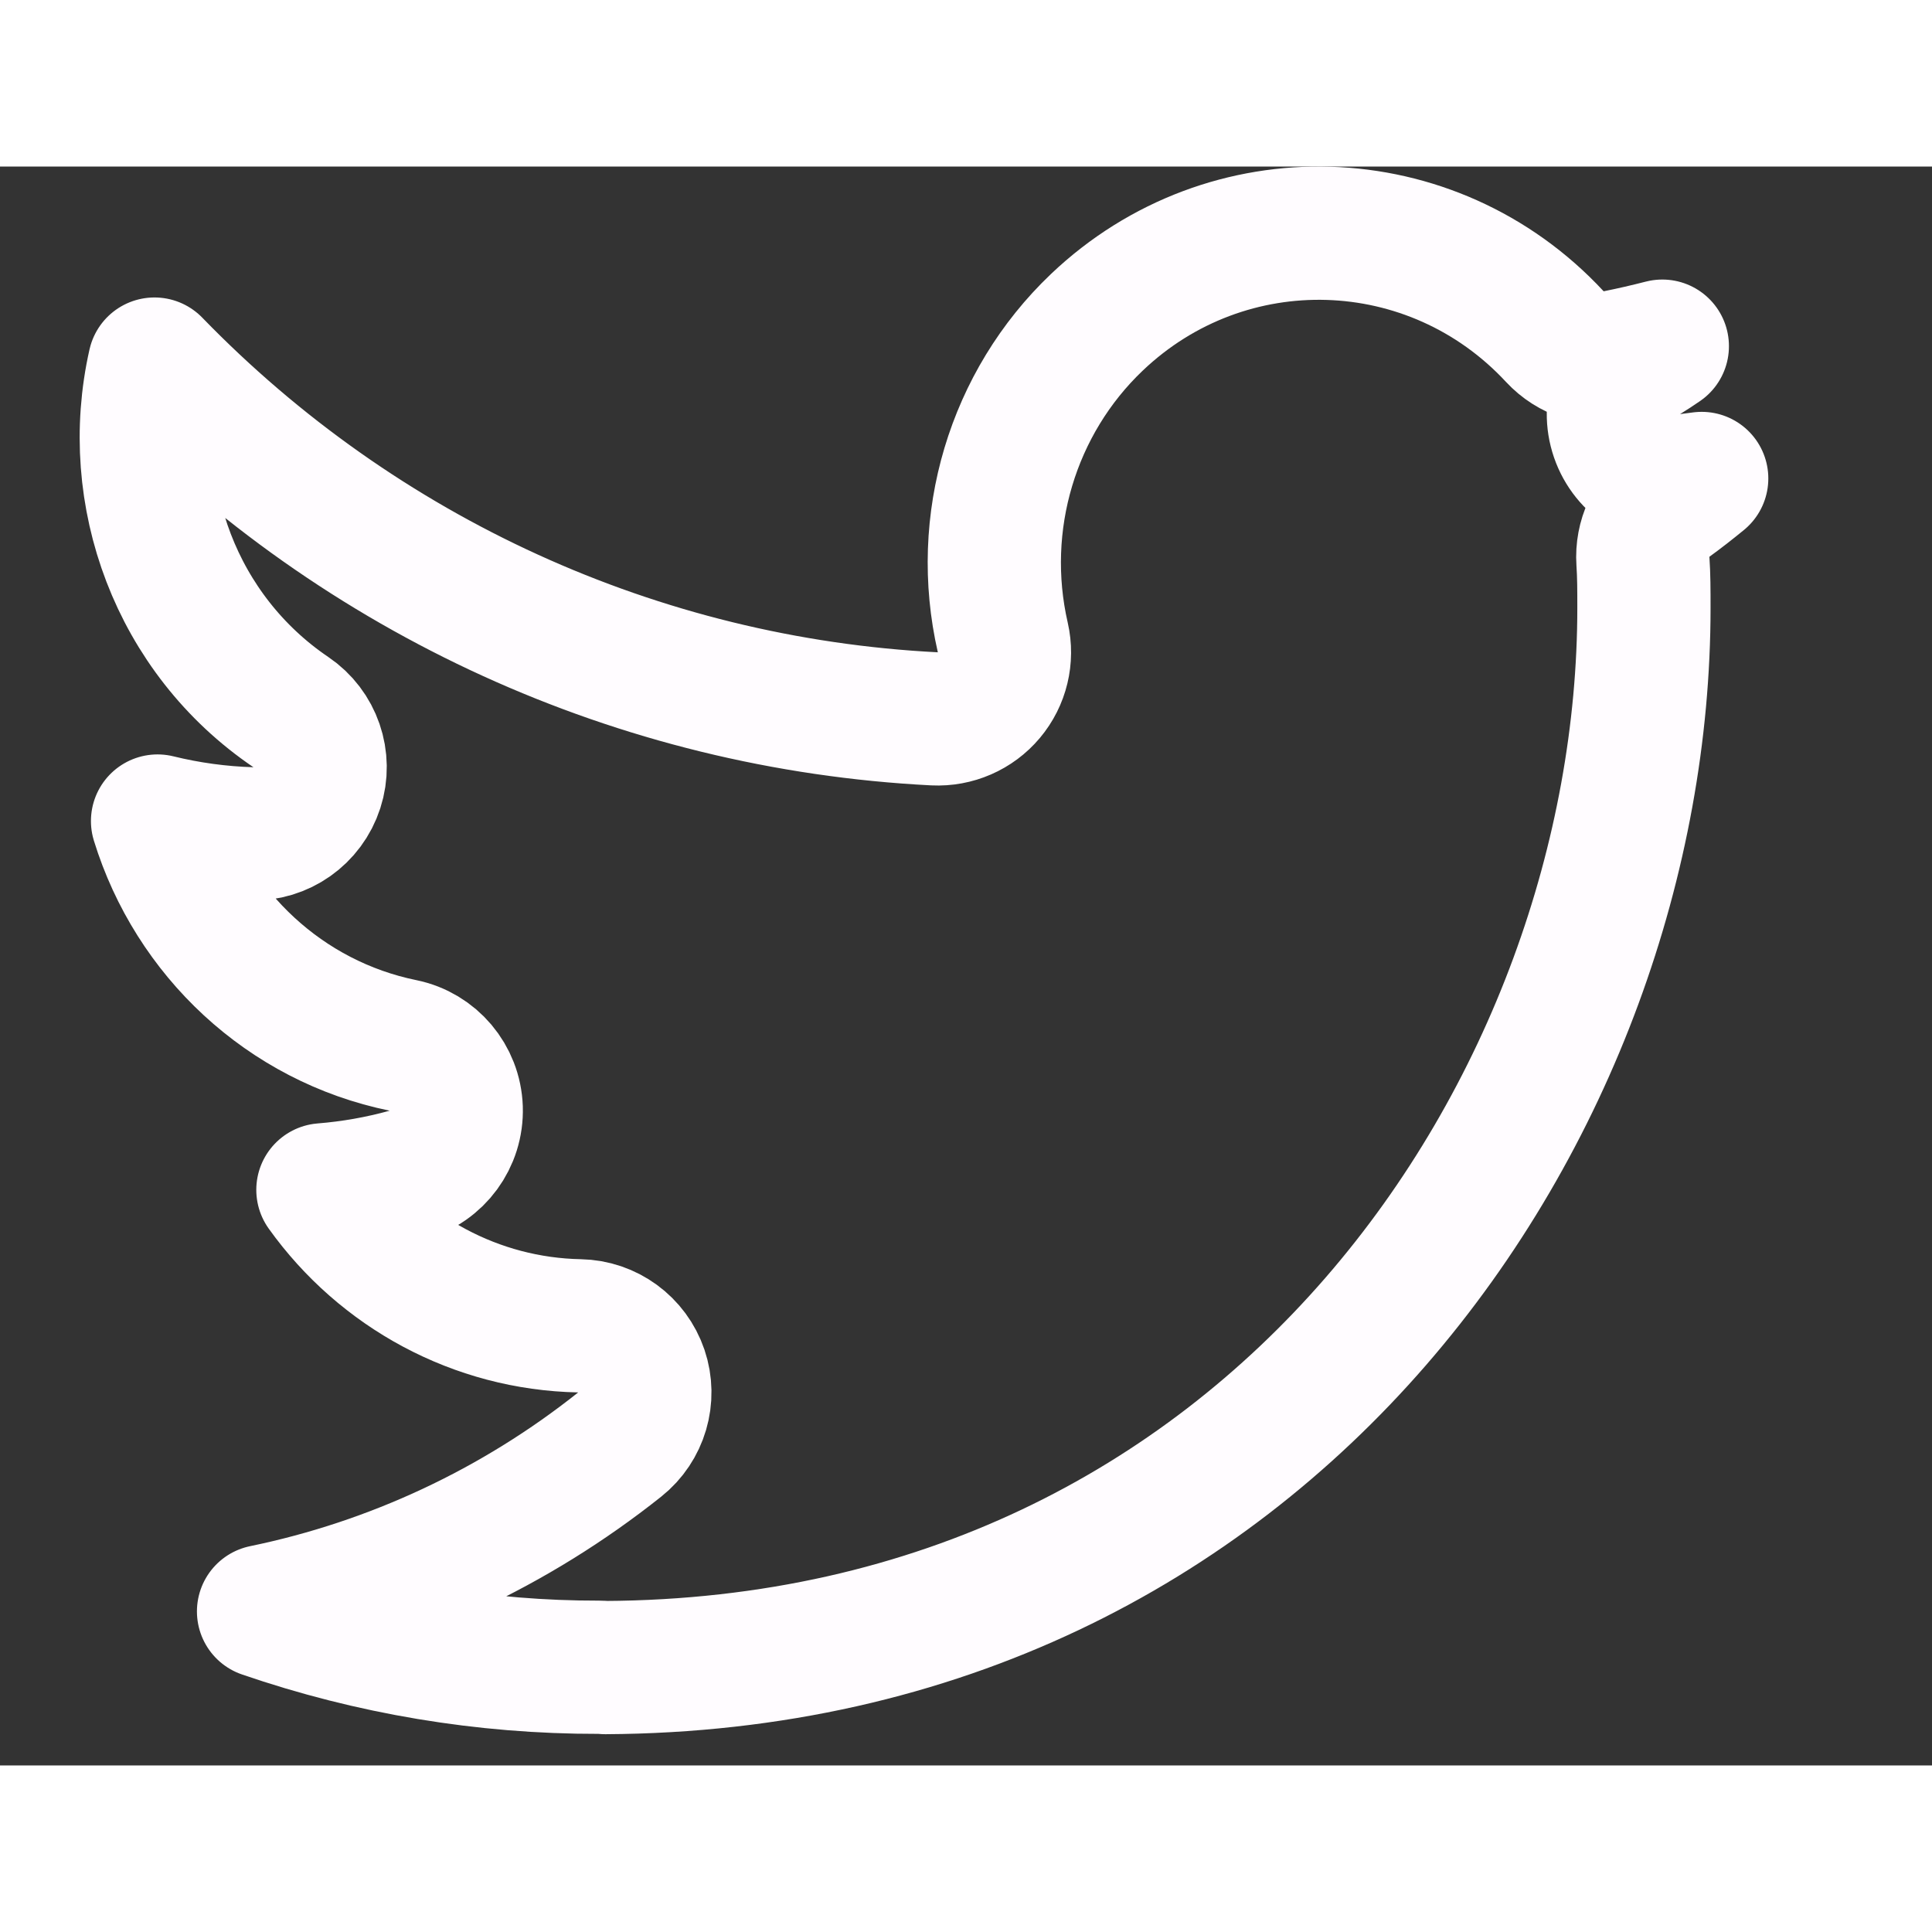 <svg width="28" height="28" viewBox="0 0 29 24" fill="none" xmlns="http://www.w3.org/2000/svg">
<rect x="0" y="0" width="29" height="24" fill="#333333" stroke="none"/>
<path d="M25.067 5.051C24.791 5.254 24.638 5.584 24.661 5.926C24.676 6.142 24.676 6.363 24.676 6.626C24.676 14.037 19.133 22.478 9.084 22.531C9.052 22.528 9.02 22.526 8.988 22.526C7.268 22.529 5.569 22.243 3.956 21.688C5.895 21.288 7.728 20.435 9.302 19.183C9.632 18.92 9.762 18.479 9.627 18.08C9.491 17.68 9.12 17.409 8.699 17.401C7.146 17.371 5.73 16.595 4.847 15.36C5.275 15.326 5.699 15.251 6.115 15.136C6.561 15.012 6.863 14.6 6.848 14.138C6.832 13.676 6.502 13.285 6.049 13.192C4.277 12.83 2.885 11.512 2.365 9.824C2.825 9.937 3.298 10.002 3.775 10.016C4.22 10.03 4.62 9.748 4.757 9.324C4.894 8.901 4.735 8.438 4.366 8.189C2.645 7.023 1.876 4.922 2.319 2.965C5.407 6.149 9.58 8.064 14.027 8.29C14.339 8.305 14.642 8.174 14.843 7.934C15.045 7.694 15.122 7.373 15.052 7.068C14.657 5.345 15.198 3.544 16.463 2.339L16.463 2.339C18.422 0.474 21.497 0.569 23.338 2.552C23.575 2.807 23.926 2.921 24.267 2.853C24.497 2.807 24.726 2.754 24.952 2.696C24.87 2.753 24.785 2.808 24.699 2.861C24.296 3.105 24.119 3.597 24.272 4.042C24.425 4.487 24.869 4.764 25.336 4.709C25.405 4.7 25.474 4.691 25.543 4.682C25.388 4.809 25.23 4.933 25.067 5.051Z" stroke="#FFFCFF" stroke-width="2" stroke-linejoin="round"/>
</svg>
